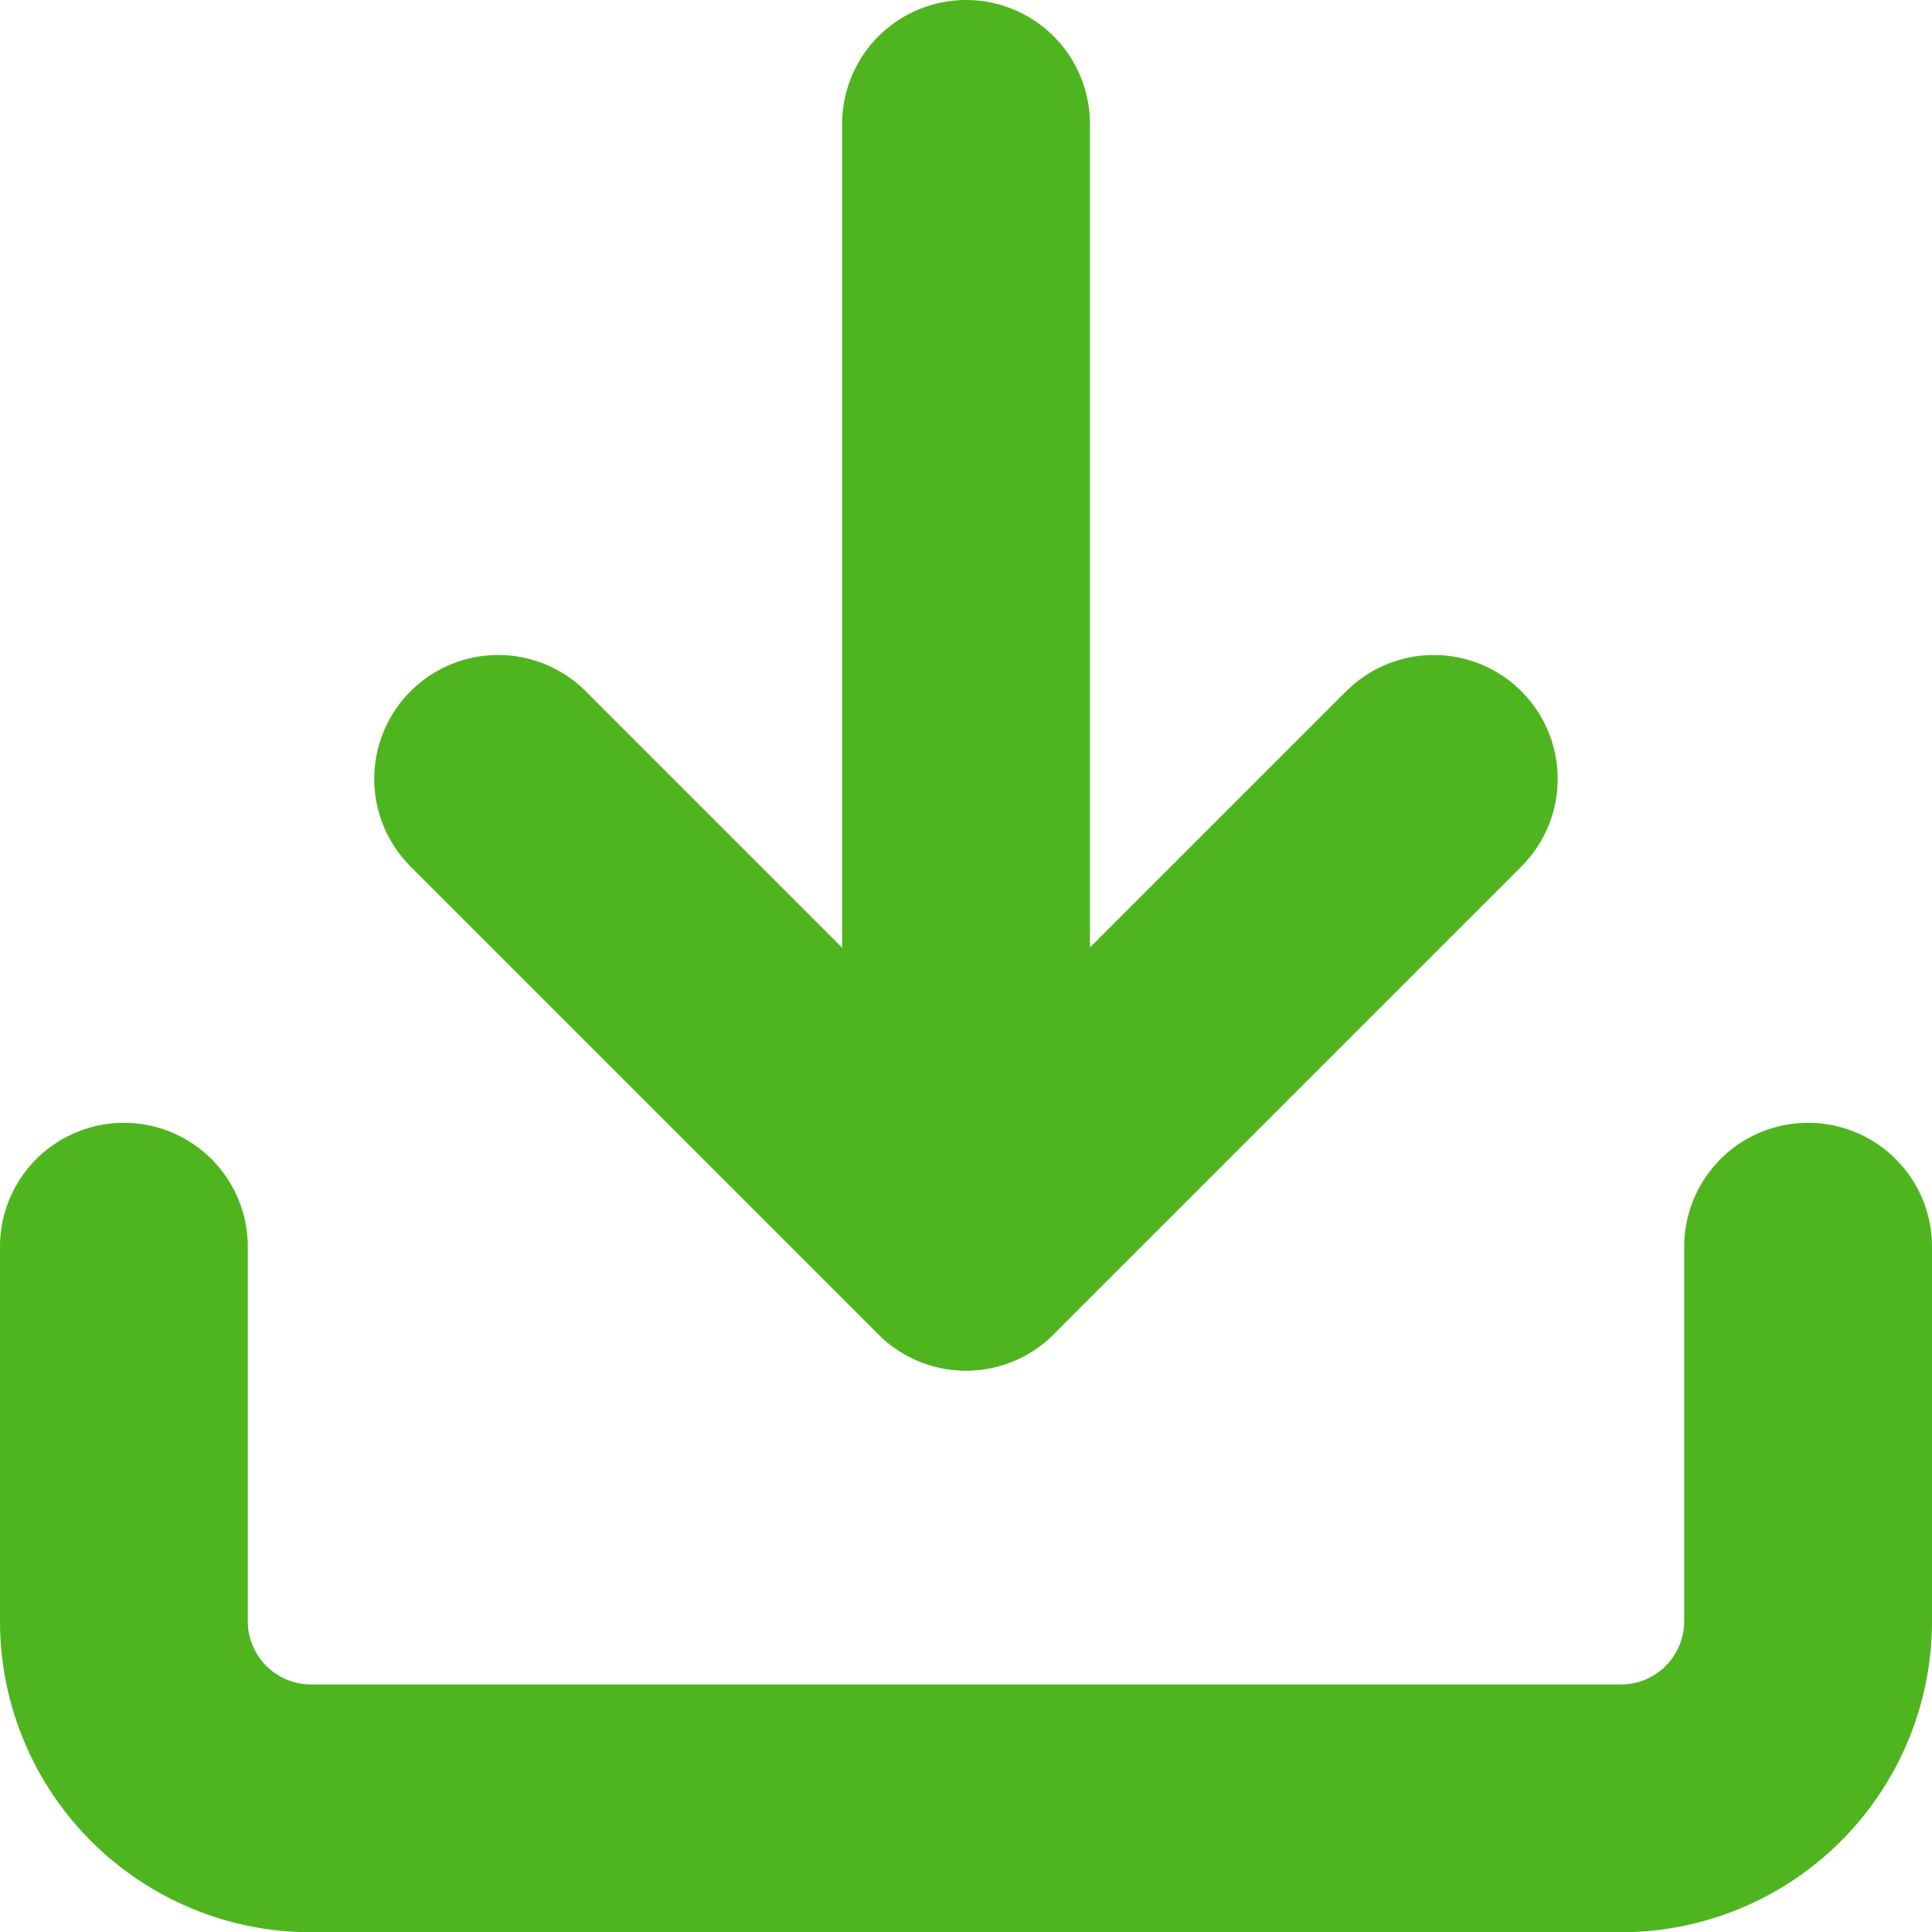 <svg xmlns="http://www.w3.org/2000/svg" width="23.391" height="23.391" viewBox="0 0 23.391 23.391"><g transform="translate(-3 -3)"><path d="M24.891,22.5v4.531A2.266,2.266,0,0,1,22.626,29.3H6.766A2.266,2.266,0,0,1,4.5,27.031V22.5" transform="translate(0 -4.406)" fill="none" stroke="#4eb51f" stroke-linecap="round" stroke-linejoin="round" stroke-width="3"/><path d="M10.5,15l5.664,5.664L21.828,15" transform="translate(-1.469 -2.57)" fill="none" stroke="#4eb51f" stroke-linecap="round" stroke-linejoin="round" stroke-width="3"/><path d="M18,18.094V4.5" transform="translate(-3.304)" fill="none" stroke="#4eb51f" stroke-linecap="round" stroke-linejoin="round" stroke-width="3"/></g></svg>